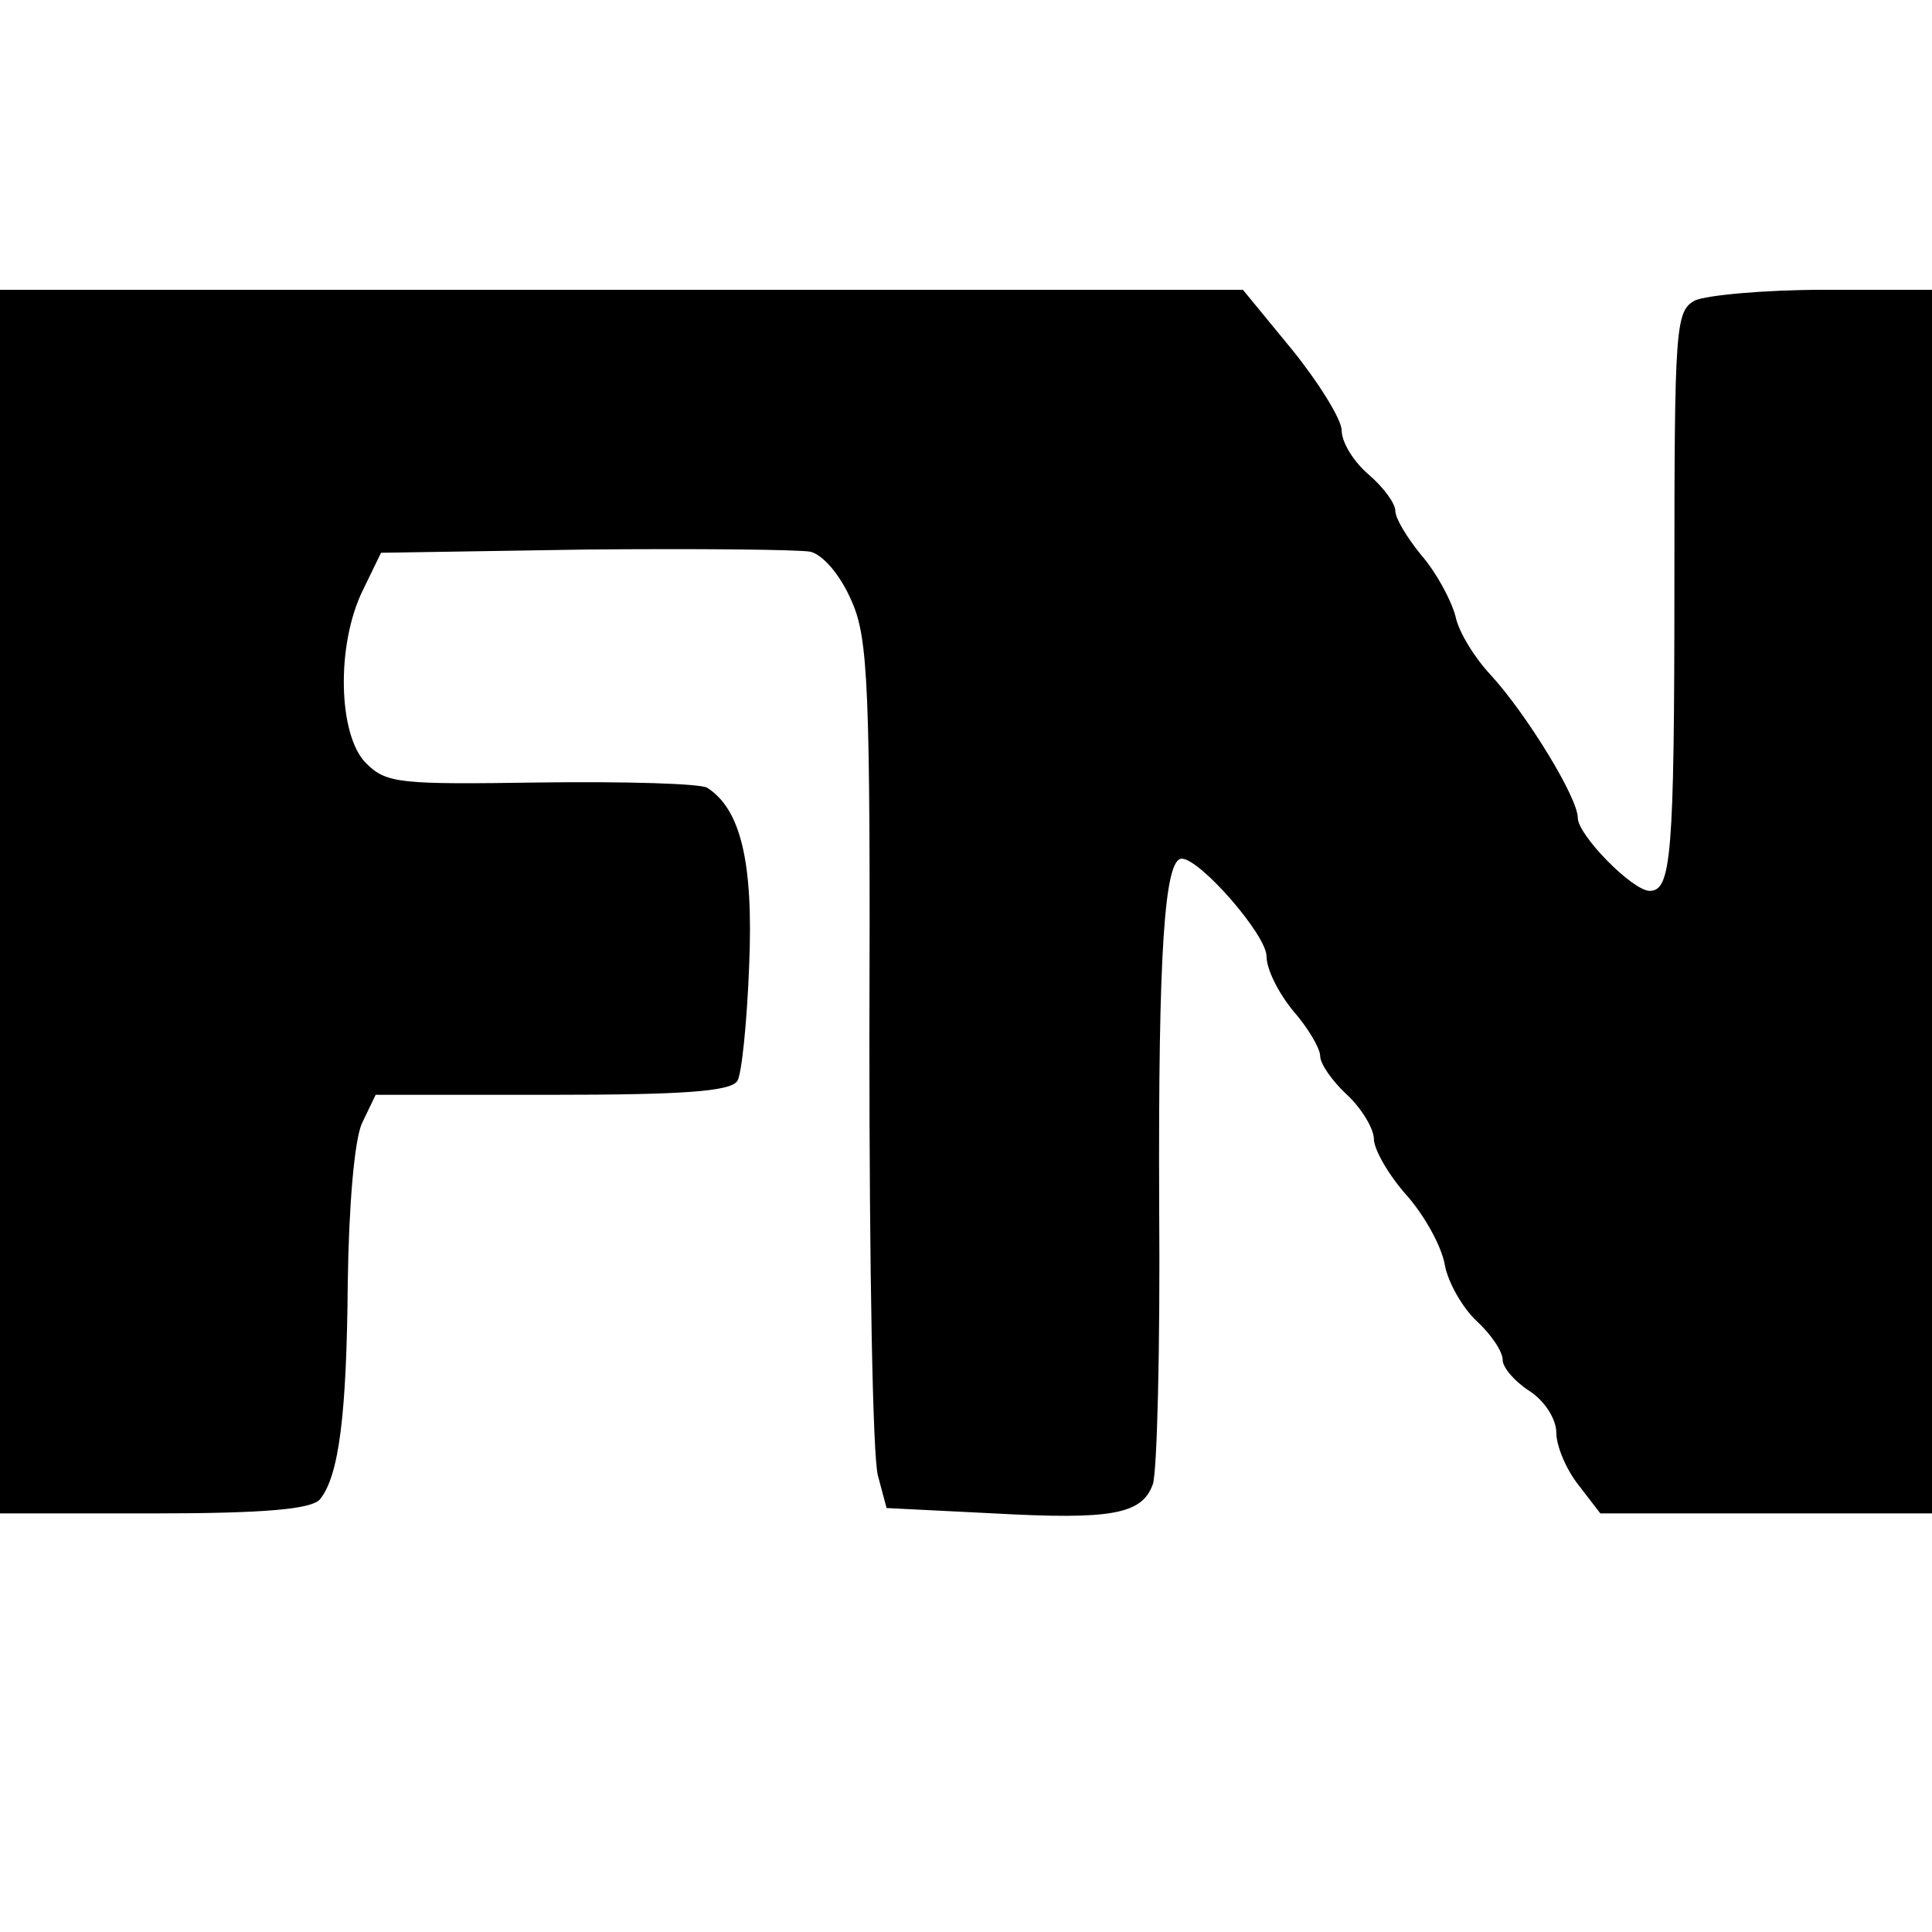 <?xml version="1.0" standalone="no"?>
<!DOCTYPE svg PUBLIC "-//W3C//DTD SVG 20010904//EN"
 "http://www.w3.org/TR/2001/REC-SVG-20010904/DTD/svg10.dtd">
<svg version="1.0" xmlns="http://www.w3.org/2000/svg"
 width="180pt" height="180pt" viewBox="0 0 180 180"
 preserveAspectRatio="xMidYMid meet">

<g transform="translate(0,180) scale(0.1,-0.1)"
fill="#000000" stroke="none">
<path d="M0 960 l0 -570 144 0 c103 0 146 4 154 13 18 22 25 80 26 202 1 71 6
131 13 148 l13 27 164 0 c121 0 167 3 173 13 4 6 9 55 11 108 4 96 -8 145 -39
165 -6 4 -76 6 -155 5 -132 -2 -144 -1 -163 18 -26 26 -28 110 -3 161 l17 35
190 3 c105 1 199 0 210 -2 12 -3 28 -22 38 -45 16 -35 18 -79 17 -412 0 -206
3 -387 8 -404 l8 -30 100 -5 c109 -6 138 -1 148 27 4 10 7 126 6 259 -1 238 5
324 21 324 17 0 79 -71 79 -91 0 -12 11 -34 25 -51 14 -16 25 -35 25 -42 0 -7
11 -23 25 -36 14 -13 25 -32 25 -41 0 -10 14 -34 30 -52 17 -19 33 -48 36 -65
3 -17 17 -41 30 -53 13 -12 24 -28 24 -36 0 -7 11 -20 25 -29 14 -9 25 -26 25
-39 0 -12 9 -34 21 -49 l20 -26 155 0 154 0 0 570 0 570 -101 0 c-55 0 -109
-5 -120 -10 -18 -10 -19 -24 -19 -265 0 -253 -3 -285 -23 -285 -16 0 -67 52
-67 68 0 19 -48 97 -81 133 -15 16 -30 40 -33 55 -4 15 -18 41 -32 57 -13 16
-24 34 -24 41 0 7 -11 22 -25 34 -14 12 -25 30 -25 41 0 10 -21 44 -46 75
l-46 56 -579 0 -579 0 0 -570z"/>
</g>
</svg>
